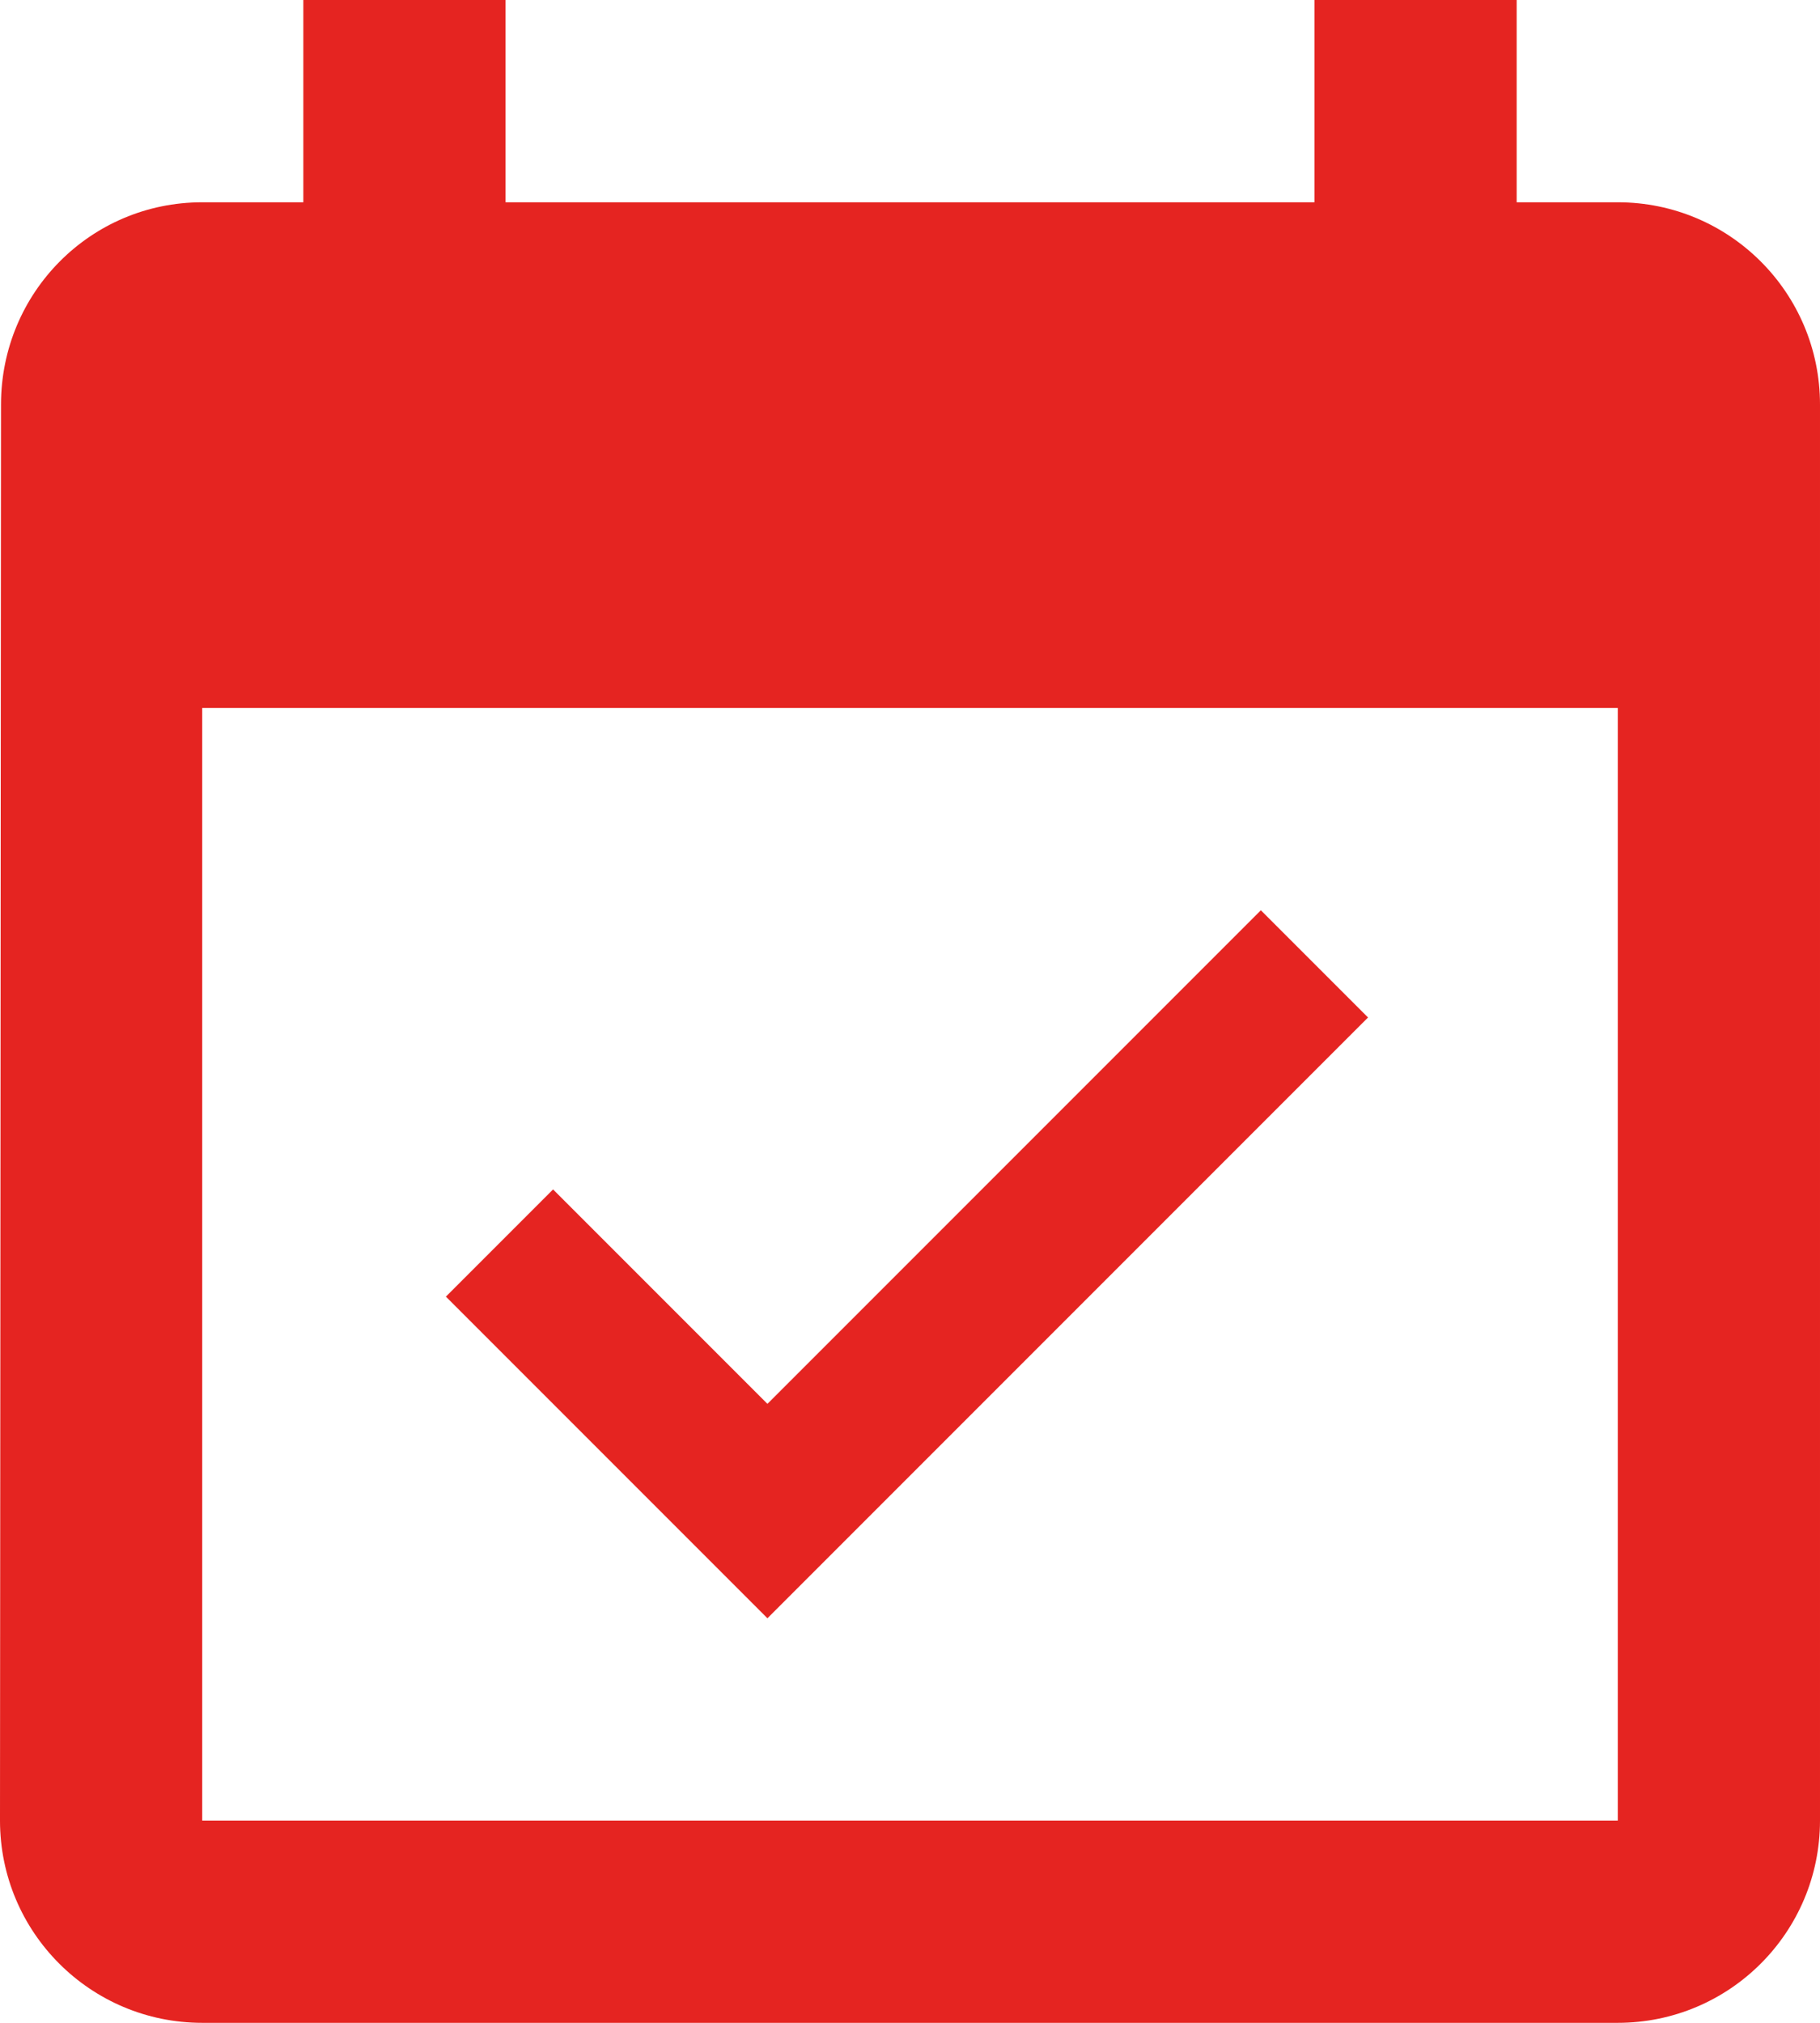 <?xml version="1.0" encoding="UTF-8" standalone="no"?><svg xmlns="http://www.w3.org/2000/svg" xmlns:xlink="http://www.w3.org/1999/xlink" fill="#e52421" height="40" preserveAspectRatio="xMidYMid meet" version="1" viewBox="6.0 2.0 36.0 40.0" width="36" zoomAndPan="magnify"><g id="change1_1"><path d="M33.06 22.12l-2.12-2.12-9.76 9.76-4.24-4.24-2.12 2.12 6.36 6.36 11.88-11.88zm4.94-16.12h-2v-4h-4v4h-16v-4h-4v4h-2c-2.21 0-3.98 1.79-3.98 4l-.02 28c0 2.21 1.79 4 4 4h28c2.21 0 4-1.79 4-4v-28c0-2.21-1.79-4-4-4zm0 32h-28v-22h28v22z" fill="inherit"/></g></svg>